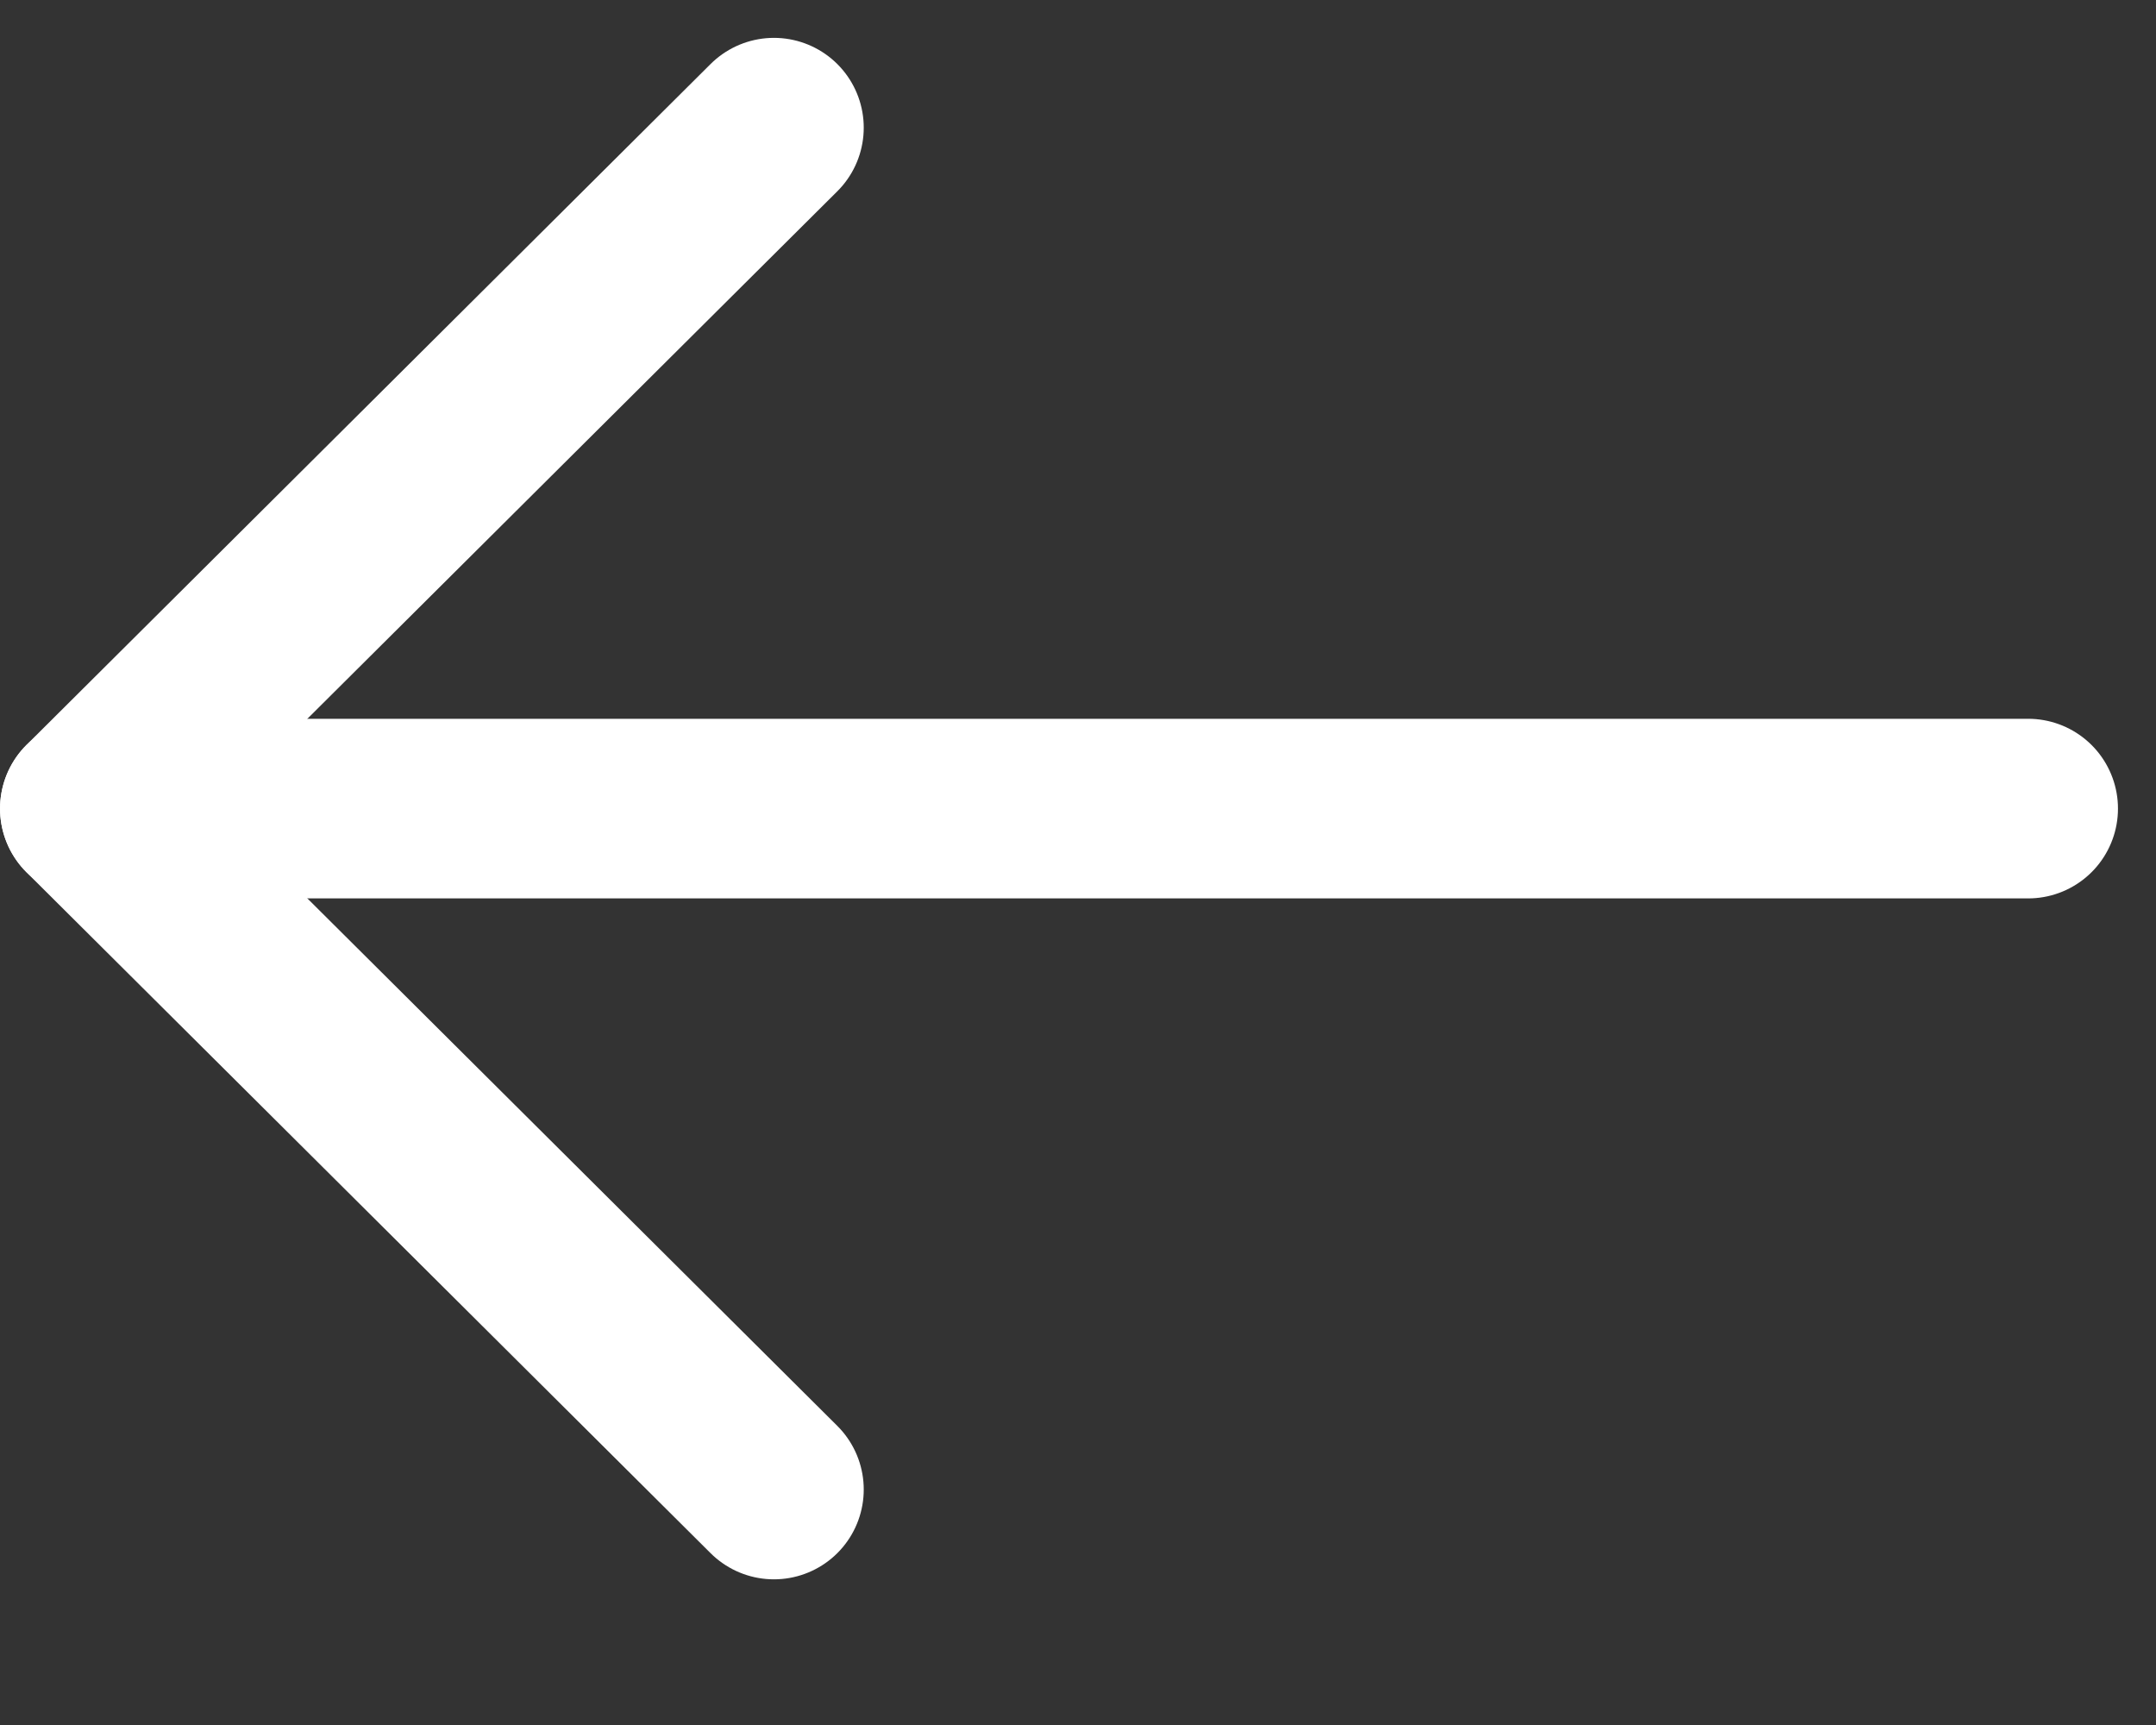 <?xml version="1.0" encoding="UTF-8" standalone="no"?><!DOCTYPE svg PUBLIC "-//W3C//DTD SVG 1.1//EN" "http://www.w3.org/Graphics/SVG/1.1/DTD/svg11.dtd"><svg width="100%" height="100%" viewBox="0 0 100 80" version="1.1" xmlns="http://www.w3.org/2000/svg" xmlns:xlink="http://www.w3.org/1999/xlink" xml:space="preserve" xmlns:serif="http://www.serif.com/" style="fill-rule:evenodd;clip-rule:evenodd;stroke-linecap:round;stroke-linejoin:round;"><rect x="0" y="0" width="100" height="80" fill="#333333" stroke="none"/><g id="Page-1"><g id="Homepage-Dak---Lood-redesign" serif:id="Homepage-Dak-&amp;-Lood-redesign"><g id="Group-7"><g id="Group-24"><path id="Stroke-1" d="M35.897,69.079l-31.73,-31.579" style="fill:none;stroke:#fff;stroke-width:8.33px;"/><path id="Stroke-3" d="M35.897,5.921l-31.73,31.579" style="fill:none;stroke:#fff;stroke-width:8.33px;"/><path id="Stroke-5" d="M94.071,37.5l-88.142,0" style="fill:none;stroke:#fff;stroke-width:8.33px;"/></g></g></g></g></svg>